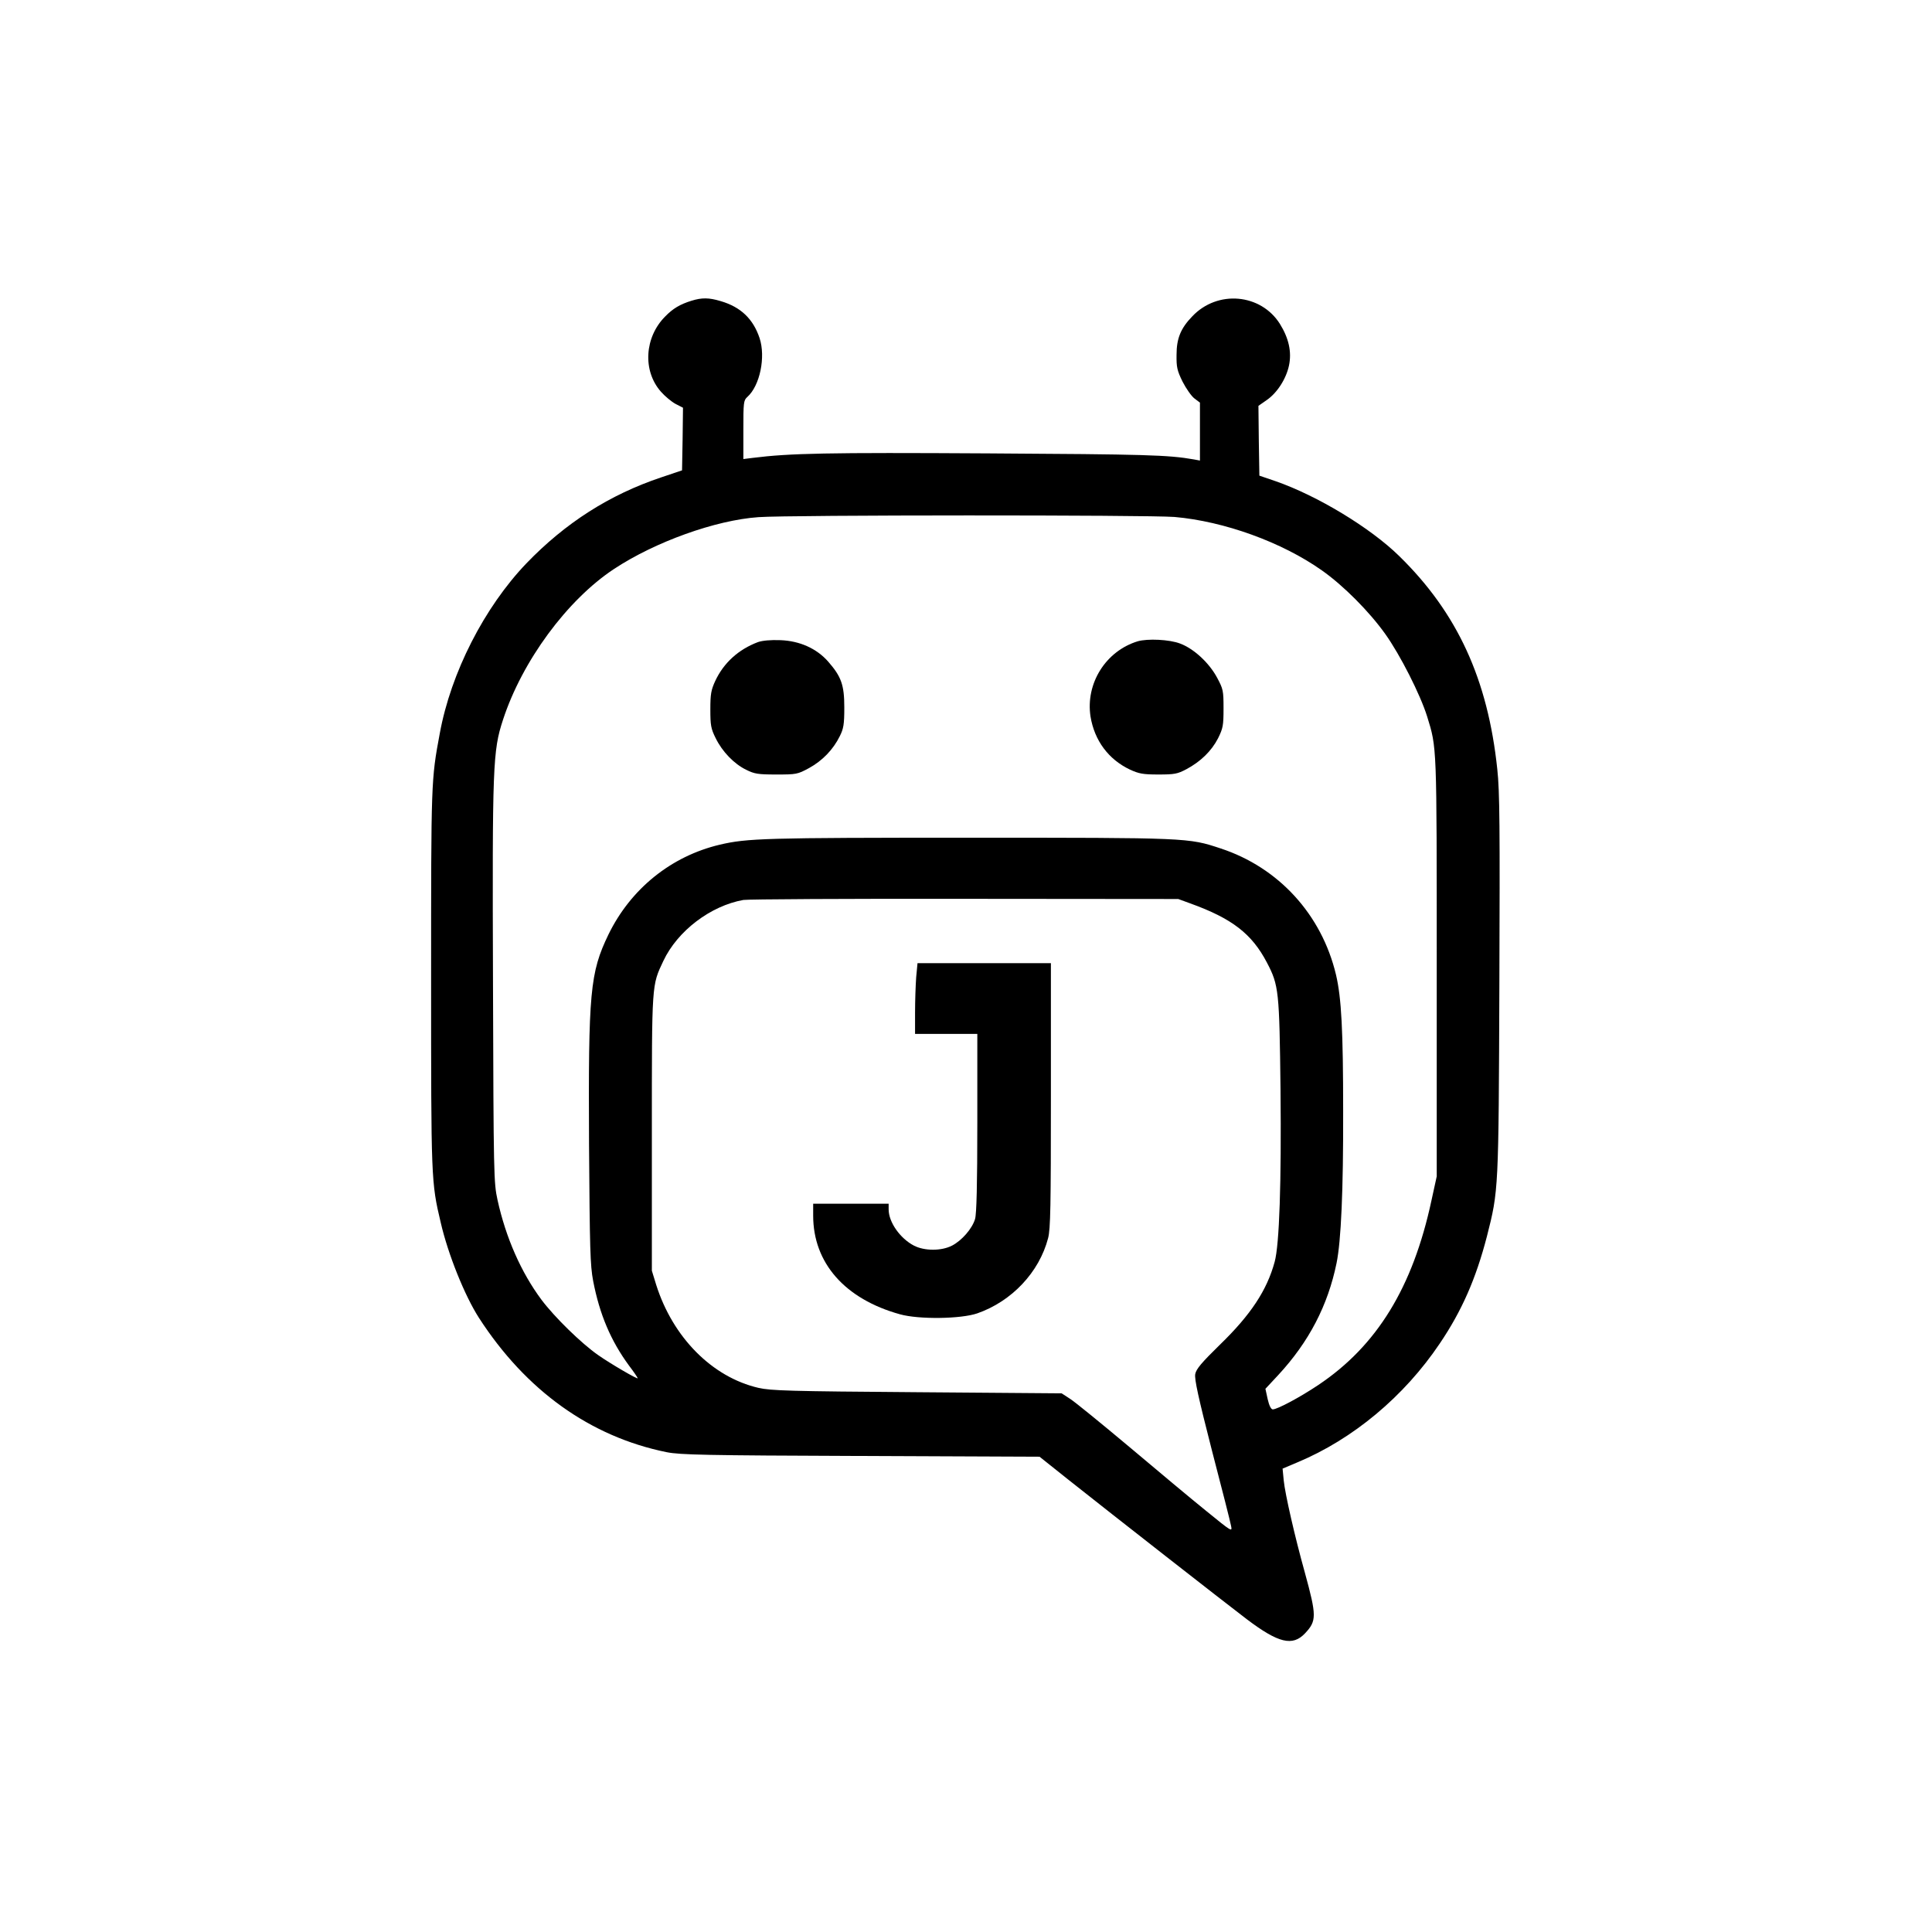 <?xml version="1.0" standalone="no"?>
<!DOCTYPE svg PUBLIC "-//W3C//DTD SVG 20010904//EN"
 "http://www.w3.org/TR/2001/REC-SVG-20010904/DTD/svg10.dtd">
<svg version="1.0" xmlns="http://www.w3.org/2000/svg"
 width="1024pt" height="1024pt" viewBox="0 0 1024 1024"
 preserveAspectRatio="xMidYMid meet">

<g transform="translate(0,1024) scale(0.1,-0.1)"
fill="#000000" stroke="none">
<path d="M3665 8646 c-61 -19 -98 -41 -139 -83 -110 -110 -121 -288 -23 -399
21 -24 57 -54 78 -65 l39 -20 -2 -166 -3 -166 -110 -37 c-275 -92 -509 -242
-715 -456 -223 -233 -400 -579 -459 -901 -46 -247 -46 -250 -46 -1298 0 -1068
0 -1080 51 -1295 39 -169 127 -387 202 -504 249 -386 591 -631 996 -713 71
-14 201 -17 1028 -20 l948 -4 153 -122 c242 -192 819 -643 945 -739 168 -127
243 -145 309 -75 62 66 62 92 -1 322 -53 190 -105 417 -112 489 l-6 62 78 33
c295 123 566 349 755 630 117 173 192 344 250 568 62 244 62 241 66 1336 3
833 2 1021 -11 1140 -50 476 -211 828 -520 1130 -153 150 -434 320 -656 397
l-85 29 -3 185 -2 185 43 30 c56 38 104 113 119 184 15 72 -1 144 -48 220
-101 161 -331 182 -465 40 -61 -63 -83 -117 -83 -203 -1 -66 3 -84 32 -143 19
-37 47 -77 63 -89 l29 -22 0 -153 0 -154 -32 6 c-136 24 -255 27 -1089 32
-857 5 -1052 1 -1251 -24 l-48 -6 0 155 c0 145 1 156 21 174 67 60 98 212 65
312 -34 102 -100 165 -206 196 -63 19 -100 19 -155 2z m2560 -1146 c264 -23
570 -134 781 -283 114 -80 252 -219 336 -337 80 -112 186 -322 222 -437 52
-169 51 -140 51 -1328 l0 -1110 -28 -128 c-99 -461 -289 -770 -600 -978 -97
-65 -217 -129 -241 -129 -9 0 -19 19 -27 54 l-12 55 68 73 c163 176 263 369
309 593 24 118 36 383 35 805 0 427 -9 601 -38 724 -76 319 -304 568 -611 669
-172 57 -169 57 -1340 57 -1080 0 -1170 -3 -1315 -37 -258 -61 -472 -234 -590
-476 -98 -203 -107 -305 -103 -1112 4 -556 6 -641 22 -725 34 -176 93 -316
190 -448 26 -34 46 -64 46 -67 0 -7 -143 76 -210 123 -89 62 -231 201 -300
293 -108 145 -189 329 -233 529 -20 92 -21 125 -24 1150 -4 1157 -1 1230 53
1395 102 312 340 635 588 799 218 144 538 259 766 275 163 12 2066 12 2205 1z
m83 -2048 c222 -80 327 -161 407 -314 63 -120 66 -150 72 -673 5 -494 -6 -822
-31 -913 -41 -151 -127 -281 -290 -439 -98 -96 -126 -129 -131 -156 -5 -26 17
-126 88 -403 53 -203 99 -384 102 -402 7 -33 3 -30 -131 79 -77 62 -260 215
-407 339 -148 124 -289 239 -314 255 l-46 30 -766 6 c-679 5 -775 8 -841 23
-246 57 -454 268 -542 546 l-23 75 0 730 c0 801 -1 780 61 912 75 159 250 292
424 323 25 4 554 7 1175 6 l1130 -1 63 -23z"/>
<path d="M4018 6837 c-104 -39 -182 -110 -227 -206 -22 -48 -26 -69 -26 -151
0 -84 3 -102 28 -152 35 -72 98 -137 162 -168 44 -22 63 -25 160 -25 106 0
112 1 173 34 71 39 128 98 163 169 20 40 24 62 24 152 0 120 -16 164 -86 244
-61 69 -150 109 -252 113 -53 2 -95 -2 -119 -10z"/>
<path d="M6030 6841 c-170 -52 -277 -224 -250 -399 21 -127 95 -227 209 -281
48 -22 69 -26 151 -26 85 0 101 3 148 28 75 40 133 96 168 164 26 53 29 67 29
158 0 95 -2 103 -34 163 -43 80 -124 154 -196 181 -57 22 -173 27 -225 12z"/>
<path d="M4856 5061 c-3 -41 -6 -125 -6 -188 l0 -113 165 0 165 0 0 -471 c0
-329 -4 -483 -12 -510 -15 -51 -70 -114 -122 -141 -56 -29 -146 -29 -202 0
-73 38 -134 124 -134 192 l0 30 -200 0 -200 0 0 -63 c0 -251 168 -442 460
-523 100 -28 323 -25 410 5 183 64 328 218 375 398 13 48 15 170 15 758 l0
700 -354 0 -353 0 -7 -74z"/>
</g>
</svg>
